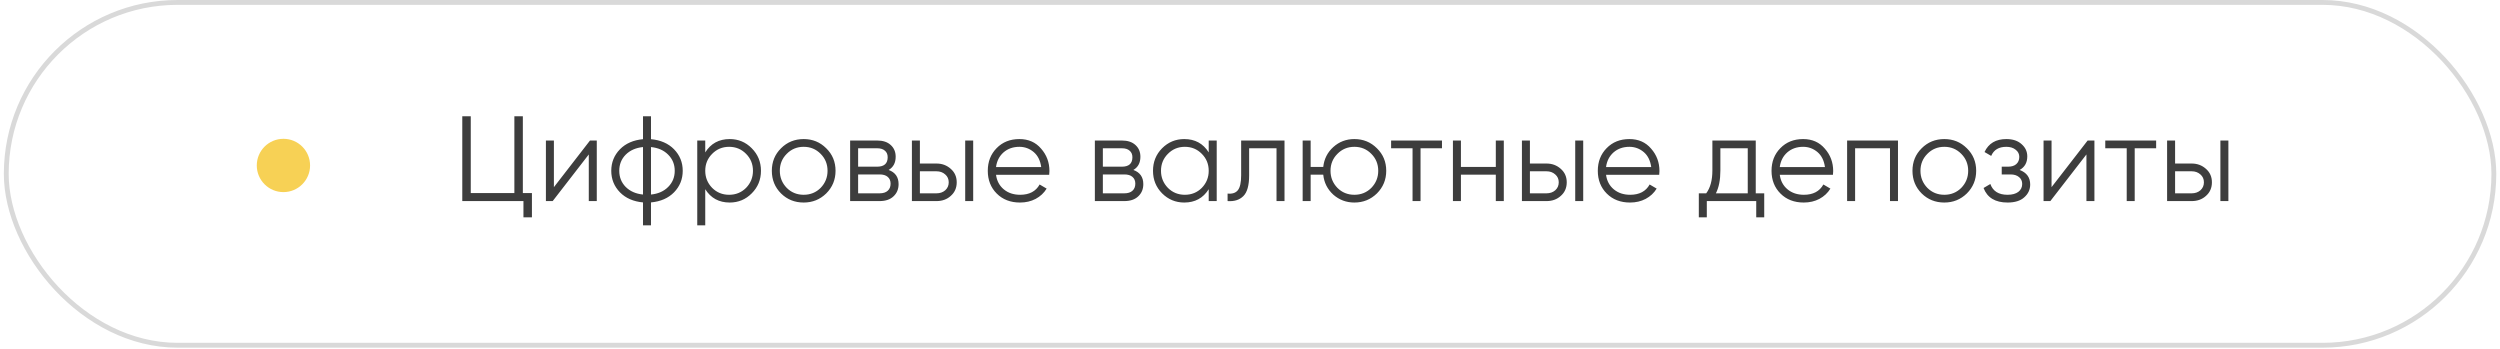 <?xml version="1.0" encoding="UTF-8"?> <svg xmlns="http://www.w3.org/2000/svg" width="516" height="72" viewBox="0 0 516 72" fill="none"><rect x="1.293" y="0.5" width="513.438" height="70.76" rx="35.38" stroke="black" stroke-opacity="0.15"></rect><path d="M107.915 24.003V39.853H109.79V44.853H108.04V41.503H95.415V24.003H97.165V39.853H106.165V24.003H107.915ZM114.325 38.628L121.775 29.003H123.175V41.503H121.525V31.878L114.075 41.503H112.675V29.003H114.325V38.628ZM134.365 41.778V46.503H132.715V41.778C130.731 41.595 129.148 40.903 127.965 39.703C126.765 38.47 126.165 36.986 126.165 35.253C126.165 33.52 126.765 32.036 127.965 30.803C129.148 29.603 130.731 28.911 132.715 28.728V24.003H134.365V28.728C136.348 28.911 137.931 29.603 139.115 30.803C140.315 32.036 140.915 33.52 140.915 35.253C140.915 36.986 140.315 38.47 139.115 39.703C137.931 40.903 136.348 41.595 134.365 41.778ZM132.715 40.153V30.353C131.231 30.503 130.04 31.028 129.14 31.928C128.256 32.828 127.815 33.936 127.815 35.253C127.815 36.57 128.256 37.678 129.14 38.578C130.04 39.478 131.231 40.003 132.715 40.153ZM134.365 30.353V40.153C135.848 40.003 137.031 39.478 137.915 38.578C138.815 37.678 139.265 36.57 139.265 35.253C139.265 33.936 138.815 32.828 137.915 31.928C137.031 31.028 135.848 30.503 134.365 30.353ZM150.613 28.703C152.396 28.703 153.913 29.336 155.163 30.603C156.429 31.87 157.063 33.42 157.063 35.253C157.063 37.086 156.429 38.636 155.163 39.903C153.913 41.17 152.396 41.803 150.613 41.803C148.396 41.803 146.713 40.886 145.563 39.053V46.503H143.913V29.003H145.563V31.453C146.713 29.62 148.396 28.703 150.613 28.703ZM146.988 38.778C147.938 39.728 149.104 40.203 150.488 40.203C151.871 40.203 153.038 39.728 153.988 38.778C154.938 37.795 155.413 36.62 155.413 35.253C155.413 33.87 154.938 32.703 153.988 31.753C153.038 30.786 151.871 30.303 150.488 30.303C149.104 30.303 147.938 30.786 146.988 31.753C146.038 32.703 145.563 33.87 145.563 35.253C145.563 36.62 146.038 37.795 146.988 38.778ZM170.531 39.928C169.248 41.178 167.698 41.803 165.881 41.803C164.031 41.803 162.473 41.178 161.206 39.928C159.939 38.661 159.306 37.103 159.306 35.253C159.306 33.403 159.939 31.853 161.206 30.603C162.473 29.336 164.031 28.703 165.881 28.703C167.714 28.703 169.264 29.336 170.531 30.603C171.814 31.853 172.456 33.403 172.456 35.253C172.456 37.086 171.814 38.645 170.531 39.928ZM162.381 38.778C163.331 39.728 164.498 40.203 165.881 40.203C167.264 40.203 168.431 39.728 169.381 38.778C170.331 37.795 170.806 36.62 170.806 35.253C170.806 33.87 170.331 32.703 169.381 31.753C168.431 30.786 167.264 30.303 165.881 30.303C164.498 30.303 163.331 30.786 162.381 31.753C161.431 32.703 160.956 33.87 160.956 35.253C160.956 36.62 161.431 37.795 162.381 38.778ZM183.417 35.078C184.784 35.578 185.467 36.553 185.467 38.003C185.467 39.036 185.117 39.878 184.417 40.528C183.734 41.178 182.776 41.503 181.542 41.503H175.467V29.003H181.042C182.242 29.003 183.176 29.311 183.842 29.928C184.526 30.545 184.867 31.353 184.867 32.353C184.867 33.603 184.384 34.511 183.417 35.078ZM181.042 30.603H177.117V34.403H181.042C182.492 34.403 183.217 33.753 183.217 32.453C183.217 31.87 183.026 31.42 182.642 31.103C182.276 30.77 181.742 30.603 181.042 30.603ZM177.117 39.903H181.542C182.276 39.903 182.834 39.728 183.217 39.378C183.617 39.028 183.817 38.536 183.817 37.903C183.817 37.303 183.617 36.836 183.217 36.503C182.834 36.17 182.276 36.003 181.542 36.003H177.117V39.903ZM189.867 33.753H193.292C194.442 33.753 195.426 34.12 196.242 34.853C197.059 35.57 197.467 36.495 197.467 37.628C197.467 38.778 197.059 39.711 196.242 40.428C195.459 41.145 194.476 41.503 193.292 41.503H188.217V29.003H189.867V33.753ZM199.217 41.503V29.003H200.867V41.503H199.217ZM189.867 39.903H193.292C194.009 39.903 194.609 39.695 195.092 39.278C195.576 38.845 195.817 38.295 195.817 37.628C195.817 36.961 195.576 36.42 195.092 36.003C194.609 35.57 194.009 35.353 193.292 35.353H189.867V39.903ZM210.404 28.703C212.271 28.703 213.763 29.361 214.879 30.678C216.029 31.978 216.604 33.52 216.604 35.303C216.604 35.386 216.588 35.645 216.554 36.078H205.579C205.746 37.328 206.279 38.328 207.179 39.078C208.079 39.828 209.204 40.203 210.554 40.203C212.454 40.203 213.796 39.495 214.579 38.078L216.029 38.928C215.479 39.828 214.721 40.536 213.754 41.053C212.804 41.553 211.729 41.803 210.529 41.803C208.563 41.803 206.963 41.186 205.729 39.953C204.496 38.72 203.879 37.153 203.879 35.253C203.879 33.37 204.488 31.811 205.704 30.578C206.921 29.328 208.488 28.703 210.404 28.703ZM210.404 30.303C209.104 30.303 208.013 30.686 207.129 31.453C206.263 32.22 205.746 33.228 205.579 34.478H214.904C214.721 33.145 214.213 32.12 213.379 31.403C212.513 30.67 211.521 30.303 210.404 30.303ZM233.929 35.078C235.296 35.578 235.979 36.553 235.979 38.003C235.979 39.036 235.629 39.878 234.929 40.528C234.246 41.178 233.287 41.503 232.054 41.503H225.979V29.003H231.554C232.754 29.003 233.687 29.311 234.354 29.928C235.037 30.545 235.379 31.353 235.379 32.353C235.379 33.603 234.896 34.511 233.929 35.078ZM231.554 30.603H227.629V34.403H231.554C233.004 34.403 233.729 33.753 233.729 32.453C233.729 31.87 233.537 31.42 233.154 31.103C232.787 30.77 232.254 30.603 231.554 30.603ZM227.629 39.903H232.054C232.787 39.903 233.346 39.728 233.729 39.378C234.129 39.028 234.329 38.536 234.329 37.903C234.329 37.303 234.129 36.836 233.729 36.503C233.346 36.17 232.787 36.003 232.054 36.003H227.629V39.903ZM249.479 31.453V29.003H251.129V41.503H249.479V39.053C248.329 40.886 246.646 41.803 244.429 41.803C242.646 41.803 241.121 41.17 239.854 39.903C238.604 38.636 237.979 37.086 237.979 35.253C237.979 33.42 238.604 31.87 239.854 30.603C241.121 29.336 242.646 28.703 244.429 28.703C246.646 28.703 248.329 29.62 249.479 31.453ZM241.054 38.778C242.004 39.728 243.171 40.203 244.554 40.203C245.937 40.203 247.104 39.728 248.054 38.778C249.004 37.795 249.479 36.62 249.479 35.253C249.479 33.87 249.004 32.703 248.054 31.753C247.104 30.786 245.937 30.303 244.554 30.303C243.171 30.303 242.004 30.786 241.054 31.753C240.104 32.703 239.629 33.87 239.629 35.253C239.629 36.62 240.104 37.795 241.054 38.778ZM256.173 29.003H265.123V41.503H263.473V30.603H257.823V36.178C257.823 38.261 257.423 39.695 256.623 40.478C255.839 41.261 254.756 41.603 253.373 41.503V39.953C254.339 40.053 255.048 39.82 255.498 39.253C255.948 38.686 256.173 37.661 256.173 36.178V29.003ZM279.543 28.703C281.376 28.703 282.926 29.336 284.193 30.603C285.476 31.853 286.118 33.403 286.118 35.253C286.118 37.086 285.476 38.645 284.193 39.928C282.909 41.178 281.359 41.803 279.543 41.803C277.876 41.803 276.426 41.261 275.193 40.178C273.976 39.061 273.284 37.686 273.118 36.053H270.518V41.503H268.868V29.003H270.518V34.453H273.118C273.301 32.803 273.993 31.436 275.193 30.353C276.409 29.253 277.859 28.703 279.543 28.703ZM276.043 38.778C276.993 39.728 278.159 40.203 279.543 40.203C280.926 40.203 282.093 39.728 283.043 38.778C283.993 37.795 284.468 36.62 284.468 35.253C284.468 33.87 283.993 32.703 283.043 31.753C282.093 30.786 280.926 30.303 279.543 30.303C278.159 30.303 276.993 30.786 276.043 31.753C275.093 32.703 274.618 33.87 274.618 35.253C274.618 36.62 275.093 37.795 276.043 38.778ZM287.125 29.003H297.625V30.603H293.2V41.503H291.55V30.603H287.125V29.003ZM308.735 34.453V29.003H310.385V41.503H308.735V36.053H301.535V41.503H299.885V29.003H301.535V34.453H308.735ZM315.775 33.753H319.2C320.35 33.753 321.333 34.12 322.15 34.853C322.966 35.57 323.375 36.495 323.375 37.628C323.375 38.778 322.966 39.711 322.15 40.428C321.366 41.145 320.383 41.503 319.2 41.503H314.125V29.003H315.775V33.753ZM325.125 41.503V29.003H326.775V41.503H325.125ZM315.775 39.903H319.2C319.916 39.903 320.516 39.695 321 39.278C321.483 38.845 321.725 38.295 321.725 37.628C321.725 36.961 321.483 36.42 321 36.003C320.516 35.57 319.916 35.353 319.2 35.353H315.775V39.903ZM336.312 28.703C338.178 28.703 339.67 29.361 340.787 30.678C341.937 31.978 342.512 33.52 342.512 35.303C342.512 35.386 342.495 35.645 342.462 36.078H331.487C331.653 37.328 332.187 38.328 333.087 39.078C333.987 39.828 335.112 40.203 336.462 40.203C338.362 40.203 339.703 39.495 340.487 38.078L341.937 38.928C341.387 39.828 340.628 40.536 339.662 41.053C338.712 41.553 337.637 41.803 336.437 41.803C334.47 41.803 332.87 41.186 331.637 39.953C330.403 38.72 329.787 37.153 329.787 35.253C329.787 33.37 330.395 31.811 331.612 30.578C332.828 29.328 334.395 28.703 336.312 28.703ZM336.312 30.303C335.012 30.303 333.92 30.686 333.037 31.453C332.17 32.22 331.653 33.228 331.487 34.478H340.812C340.628 33.145 340.12 32.12 339.287 31.403C338.42 30.67 337.428 30.303 336.312 30.303ZM362.386 29.003V39.903H364.136V44.853H362.486V41.503H352.286V44.853H350.636V39.903H352.161C353.011 38.77 353.436 37.195 353.436 35.178V29.003H362.386ZM354.161 39.903H360.736V30.603H355.086V35.178C355.086 37.111 354.778 38.686 354.161 39.903ZM372.169 28.703C374.036 28.703 375.527 29.361 376.644 30.678C377.794 31.978 378.369 33.52 378.369 35.303C378.369 35.386 378.352 35.645 378.319 36.078H367.344C367.511 37.328 368.044 38.328 368.944 39.078C369.844 39.828 370.969 40.203 372.319 40.203C374.219 40.203 375.561 39.495 376.344 38.078L377.794 38.928C377.244 39.828 376.486 40.536 375.519 41.053C374.569 41.553 373.494 41.803 372.294 41.803C370.327 41.803 368.727 41.186 367.494 39.953C366.261 38.72 365.644 37.153 365.644 35.253C365.644 33.37 366.252 31.811 367.469 30.578C368.686 29.328 370.252 28.703 372.169 28.703ZM372.169 30.303C370.869 30.303 369.777 30.686 368.894 31.453C368.027 32.22 367.511 33.228 367.344 34.478H376.669C376.486 33.145 375.977 32.12 375.144 31.403C374.277 30.67 373.286 30.303 372.169 30.303ZM381.244 29.003H391.744V41.503H390.094V30.603H382.894V41.503H381.244V29.003ZM405.958 39.928C404.675 41.178 403.125 41.803 401.308 41.803C399.458 41.803 397.9 41.178 396.633 39.928C395.366 38.661 394.733 37.103 394.733 35.253C394.733 33.403 395.366 31.853 396.633 30.603C397.9 29.336 399.458 28.703 401.308 28.703C403.141 28.703 404.691 29.336 405.958 30.603C407.241 31.853 407.883 33.403 407.883 35.253C407.883 37.086 407.241 38.645 405.958 39.928ZM397.808 38.778C398.758 39.728 399.925 40.203 401.308 40.203C402.691 40.203 403.858 39.728 404.808 38.778C405.758 37.795 406.233 36.62 406.233 35.253C406.233 33.87 405.758 32.703 404.808 31.753C403.858 30.786 402.691 30.303 401.308 30.303C399.925 30.303 398.758 30.786 397.808 31.753C396.858 32.703 396.383 33.87 396.383 35.253C396.383 36.62 396.858 37.795 397.808 38.778ZM416.856 35.078C418.306 35.628 419.031 36.628 419.031 38.078C419.031 39.128 418.622 40.011 417.806 40.728C417.022 41.445 415.872 41.803 414.356 41.803C411.822 41.803 410.172 40.803 409.406 38.803L410.806 37.978C411.339 39.461 412.522 40.203 414.356 40.203C415.306 40.203 416.047 40.003 416.581 39.603C417.114 39.186 417.381 38.645 417.381 37.978C417.381 37.378 417.164 36.903 416.731 36.553C416.297 36.186 415.714 36.003 414.981 36.003H413.156V34.403H414.481C415.197 34.403 415.756 34.228 416.156 33.878C416.572 33.511 416.781 33.011 416.781 32.378C416.781 31.778 416.531 31.286 416.031 30.903C415.547 30.503 414.906 30.303 414.106 30.303C412.556 30.303 411.514 30.928 410.981 32.178L409.606 31.378C410.439 29.595 411.939 28.703 414.106 28.703C415.439 28.703 416.489 29.053 417.256 29.753C418.039 30.436 418.431 31.278 418.431 32.278C418.431 33.561 417.906 34.495 416.856 35.078ZM423.439 38.628L430.889 29.003H432.289V41.503H430.639V31.878L423.189 41.503H421.789V29.003H423.439V38.628ZM434.528 29.003H445.028V30.603H440.603V41.503H438.953V30.603H434.528V29.003ZM448.939 33.753H452.364C453.514 33.753 454.497 34.12 455.314 34.853C456.13 35.57 456.539 36.495 456.539 37.628C456.539 38.778 456.13 39.711 455.314 40.428C454.53 41.145 453.547 41.503 452.364 41.503H447.289V29.003H448.939V33.753ZM458.289 41.503V29.003H459.939V41.503H458.289ZM448.939 39.903H452.364C453.08 39.903 453.68 39.695 454.164 39.278C454.647 38.845 454.889 38.295 454.889 37.628C454.889 36.961 454.647 36.42 454.164 36.003C453.68 35.57 453.08 35.353 452.364 35.353H448.939V39.903Z" fill="#3D3D3D"></path><circle cx="58.5" cy="34.151" r="5.5" fill="#F7D155"></circle></svg> 